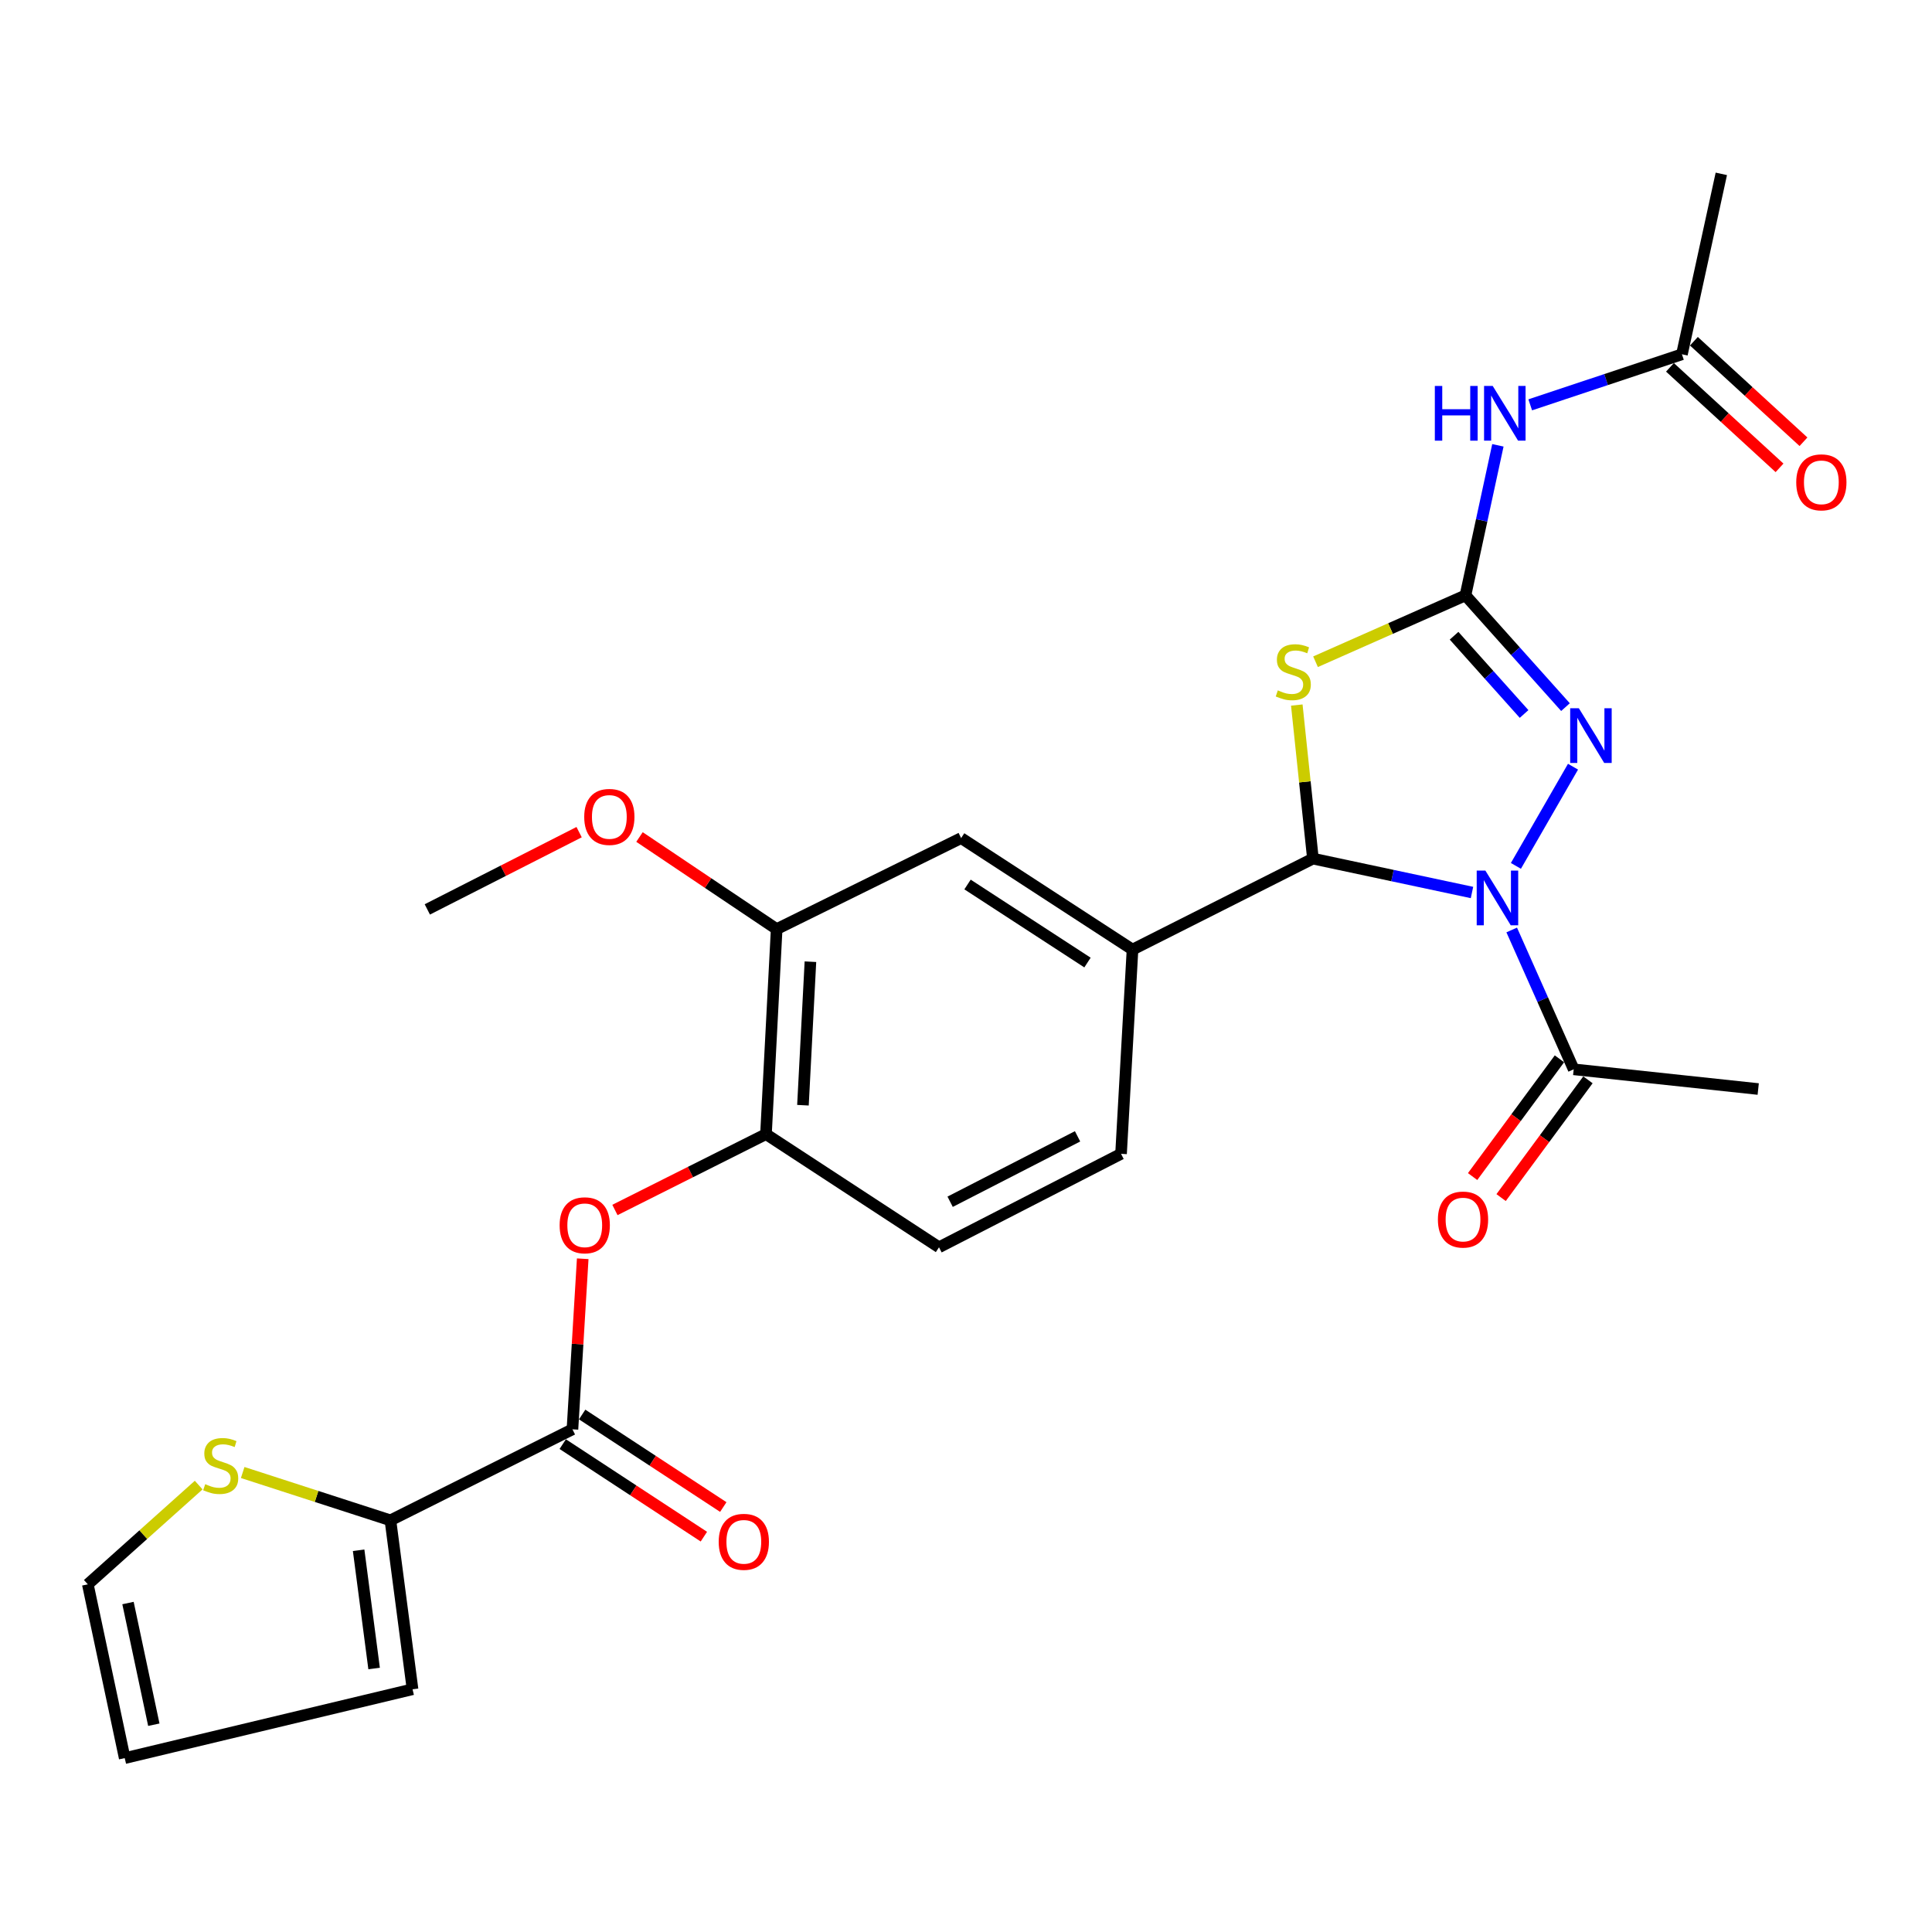 <?xml version='1.0' encoding='iso-8859-1'?>
<svg version='1.1' baseProfile='full'
              xmlns='http://www.w3.org/2000/svg'
                      xmlns:rdkit='http://www.rdkit.org/xml'
                      xmlns:xlink='http://www.w3.org/1999/xlink'
                  xml:space='preserve'
width='1000px' height='1000px' viewBox='0 0 1000 1000'>
<!-- END OF HEADER -->
<rect style='opacity:1.0;fill:#FFFFFF;stroke:none' width='1000' height='1000' x='0' y='0'> </rect>
<path class='bond-1' d='M 761.898,461.955 L 720.731,453.185' style='fill:none;fill-rule:evenodd;stroke:#0000FF;stroke-width:6px;stroke-linecap:butt;stroke-linejoin:miter;stroke-opacity:1' />
<path class='bond-1' d='M 720.731,453.185 L 679.564,444.416' style='fill:none;fill-rule:evenodd;stroke:#000000;stroke-width:6px;stroke-linecap:butt;stroke-linejoin:miter;stroke-opacity:1' />
<path class='bond-3' d='M 784.629,448.179 L 814.19,396.84' style='fill:none;fill-rule:evenodd;stroke:#0000FF;stroke-width:6px;stroke-linecap:butt;stroke-linejoin:miter;stroke-opacity:1' />
<path class='bond-6' d='M 782.458,481.351 L 798.501,517.413' style='fill:none;fill-rule:evenodd;stroke:#0000FF;stroke-width:6px;stroke-linecap:butt;stroke-linejoin:miter;stroke-opacity:1' />
<path class='bond-6' d='M 798.501,517.413 L 814.543,553.476' style='fill:none;fill-rule:evenodd;stroke:#000000;stroke-width:6px;stroke-linecap:butt;stroke-linejoin:miter;stroke-opacity:1' />
<path class='bond-0' d='M 758.52,308.153 L 784.405,337.082' style='fill:none;fill-rule:evenodd;stroke:#000000;stroke-width:6px;stroke-linecap:butt;stroke-linejoin:miter;stroke-opacity:1' />
<path class='bond-0' d='M 784.405,337.082 L 810.289,366.01' style='fill:none;fill-rule:evenodd;stroke:#0000FF;stroke-width:6px;stroke-linecap:butt;stroke-linejoin:miter;stroke-opacity:1' />
<path class='bond-0' d='M 752.625,329.055 L 770.744,349.305' style='fill:none;fill-rule:evenodd;stroke:#000000;stroke-width:6px;stroke-linecap:butt;stroke-linejoin:miter;stroke-opacity:1' />
<path class='bond-0' d='M 770.744,349.305 L 788.863,369.555' style='fill:none;fill-rule:evenodd;stroke:#0000FF;stroke-width:6px;stroke-linecap:butt;stroke-linejoin:miter;stroke-opacity:1' />
<path class='bond-4' d='M 758.52,308.153 L 766.913,269.327' style='fill:none;fill-rule:evenodd;stroke:#000000;stroke-width:6px;stroke-linecap:butt;stroke-linejoin:miter;stroke-opacity:1' />
<path class='bond-4' d='M 766.913,269.327 L 775.307,230.5' style='fill:none;fill-rule:evenodd;stroke:#0000FF;stroke-width:6px;stroke-linecap:butt;stroke-linejoin:miter;stroke-opacity:1' />
<path class='bond-27' d='M 758.52,308.153 L 719.718,325.335' style='fill:none;fill-rule:evenodd;stroke:#000000;stroke-width:6px;stroke-linecap:butt;stroke-linejoin:miter;stroke-opacity:1' />
<path class='bond-27' d='M 719.718,325.335 L 680.917,342.517' style='fill:none;fill-rule:evenodd;stroke:#CCCC00;stroke-width:6px;stroke-linecap:butt;stroke-linejoin:miter;stroke-opacity:1' />
<path class='bond-2' d='M 679.564,444.416 L 675.391,404.673' style='fill:none;fill-rule:evenodd;stroke:#000000;stroke-width:6px;stroke-linecap:butt;stroke-linejoin:miter;stroke-opacity:1' />
<path class='bond-2' d='M 675.391,404.673 L 671.218,364.93' style='fill:none;fill-rule:evenodd;stroke:#CCCC00;stroke-width:6px;stroke-linecap:butt;stroke-linejoin:miter;stroke-opacity:1' />
<path class='bond-7' d='M 679.564,444.416 L 586.186,491.507' style='fill:none;fill-rule:evenodd;stroke:#000000;stroke-width:6px;stroke-linecap:butt;stroke-linejoin:miter;stroke-opacity:1' />
<path class='bond-13' d='M 792.044,209.546 L 831.305,196.462' style='fill:none;fill-rule:evenodd;stroke:#0000FF;stroke-width:6px;stroke-linecap:butt;stroke-linejoin:miter;stroke-opacity:1' />
<path class='bond-13' d='M 831.305,196.462 L 870.565,183.378' style='fill:none;fill-rule:evenodd;stroke:#000000;stroke-width:6px;stroke-linecap:butt;stroke-linejoin:miter;stroke-opacity:1' />
<path class='bond-5' d='M 296.298,739.814 L 298.956,695.672' style='fill:none;fill-rule:evenodd;stroke:#000000;stroke-width:6px;stroke-linecap:butt;stroke-linejoin:miter;stroke-opacity:1' />
<path class='bond-5' d='M 298.956,695.672 L 301.614,651.531' style='fill:none;fill-rule:evenodd;stroke:#FF0000;stroke-width:6px;stroke-linecap:butt;stroke-linejoin:miter;stroke-opacity:1' />
<path class='bond-8' d='M 296.298,739.814 L 202.085,786.925' style='fill:none;fill-rule:evenodd;stroke:#000000;stroke-width:6px;stroke-linecap:butt;stroke-linejoin:miter;stroke-opacity:1' />
<path class='bond-16' d='M 291.272,747.479 L 327.798,771.424' style='fill:none;fill-rule:evenodd;stroke:#000000;stroke-width:6px;stroke-linecap:butt;stroke-linejoin:miter;stroke-opacity:1' />
<path class='bond-16' d='M 327.798,771.424 L 364.324,795.369' style='fill:none;fill-rule:evenodd;stroke:#FF0000;stroke-width:6px;stroke-linecap:butt;stroke-linejoin:miter;stroke-opacity:1' />
<path class='bond-16' d='M 301.323,732.148 L 337.848,756.093' style='fill:none;fill-rule:evenodd;stroke:#000000;stroke-width:6px;stroke-linecap:butt;stroke-linejoin:miter;stroke-opacity:1' />
<path class='bond-16' d='M 337.848,756.093 L 374.374,780.039' style='fill:none;fill-rule:evenodd;stroke:#FF0000;stroke-width:6px;stroke-linecap:butt;stroke-linejoin:miter;stroke-opacity:1' />
<path class='bond-19' d='M 807.166,548.037 L 784.693,578.512' style='fill:none;fill-rule:evenodd;stroke:#000000;stroke-width:6px;stroke-linecap:butt;stroke-linejoin:miter;stroke-opacity:1' />
<path class='bond-19' d='M 784.693,578.512 L 762.22,608.987' style='fill:none;fill-rule:evenodd;stroke:#FF0000;stroke-width:6px;stroke-linecap:butt;stroke-linejoin:miter;stroke-opacity:1' />
<path class='bond-19' d='M 821.92,558.916 L 799.447,589.392' style='fill:none;fill-rule:evenodd;stroke:#000000;stroke-width:6px;stroke-linecap:butt;stroke-linejoin:miter;stroke-opacity:1' />
<path class='bond-19' d='M 799.447,589.392 L 776.974,619.867' style='fill:none;fill-rule:evenodd;stroke:#FF0000;stroke-width:6px;stroke-linecap:butt;stroke-linejoin:miter;stroke-opacity:1' />
<path class='bond-24' d='M 814.543,553.476 L 910.049,563.681' style='fill:none;fill-rule:evenodd;stroke:#000000;stroke-width:6px;stroke-linecap:butt;stroke-linejoin:miter;stroke-opacity:1' />
<path class='bond-12' d='M 586.186,491.507 L 497.483,433.794' style='fill:none;fill-rule:evenodd;stroke:#000000;stroke-width:6px;stroke-linecap:butt;stroke-linejoin:miter;stroke-opacity:1' />
<path class='bond-12' d='M 562.884,498.215 L 500.791,457.816' style='fill:none;fill-rule:evenodd;stroke:#000000;stroke-width:6px;stroke-linecap:butt;stroke-linejoin:miter;stroke-opacity:1' />
<path class='bond-18' d='M 586.186,491.507 L 580.249,597.217' style='fill:none;fill-rule:evenodd;stroke:#000000;stroke-width:6px;stroke-linecap:butt;stroke-linejoin:miter;stroke-opacity:1' />
<path class='bond-11' d='M 202.085,786.925 L 163.851,774.547' style='fill:none;fill-rule:evenodd;stroke:#000000;stroke-width:6px;stroke-linecap:butt;stroke-linejoin:miter;stroke-opacity:1' />
<path class='bond-11' d='M 163.851,774.547 L 125.616,762.168' style='fill:none;fill-rule:evenodd;stroke:#CCCC00;stroke-width:6px;stroke-linecap:butt;stroke-linejoin:miter;stroke-opacity:1' />
<path class='bond-15' d='M 202.085,786.925 L 213.532,874.355' style='fill:none;fill-rule:evenodd;stroke:#000000;stroke-width:6px;stroke-linecap:butt;stroke-linejoin:miter;stroke-opacity:1' />
<path class='bond-15' d='M 185.626,802.419 L 193.639,863.62' style='fill:none;fill-rule:evenodd;stroke:#000000;stroke-width:6px;stroke-linecap:butt;stroke-linejoin:miter;stroke-opacity:1' />
<path class='bond-9' d='M 318.287,626.279 L 357.377,606.651' style='fill:none;fill-rule:evenodd;stroke:#FF0000;stroke-width:6px;stroke-linecap:butt;stroke-linejoin:miter;stroke-opacity:1' />
<path class='bond-9' d='M 357.377,606.651 L 396.468,587.023' style='fill:none;fill-rule:evenodd;stroke:#000000;stroke-width:6px;stroke-linecap:butt;stroke-linejoin:miter;stroke-opacity:1' />
<path class='bond-10' d='M 396.468,587.023 L 486.026,645.591' style='fill:none;fill-rule:evenodd;stroke:#000000;stroke-width:6px;stroke-linecap:butt;stroke-linejoin:miter;stroke-opacity:1' />
<path class='bond-28' d='M 396.468,587.023 L 401.998,480.905' style='fill:none;fill-rule:evenodd;stroke:#000000;stroke-width:6px;stroke-linecap:butt;stroke-linejoin:miter;stroke-opacity:1' />
<path class='bond-28' d='M 415.604,572.059 L 419.475,497.777' style='fill:none;fill-rule:evenodd;stroke:#000000;stroke-width:6px;stroke-linecap:butt;stroke-linejoin:miter;stroke-opacity:1' />
<path class='bond-17' d='M 102.84,768.675 L 74.147,794.359' style='fill:none;fill-rule:evenodd;stroke:#CCCC00;stroke-width:6px;stroke-linecap:butt;stroke-linejoin:miter;stroke-opacity:1' />
<path class='bond-17' d='M 74.147,794.359 L 45.455,820.044' style='fill:none;fill-rule:evenodd;stroke:#000000;stroke-width:6px;stroke-linecap:butt;stroke-linejoin:miter;stroke-opacity:1' />
<path class='bond-14' d='M 497.483,433.794 L 401.998,480.905' style='fill:none;fill-rule:evenodd;stroke:#000000;stroke-width:6px;stroke-linecap:butt;stroke-linejoin:miter;stroke-opacity:1' />
<path class='bond-22' d='M 864.369,190.133 L 892.727,216.145' style='fill:none;fill-rule:evenodd;stroke:#000000;stroke-width:6px;stroke-linecap:butt;stroke-linejoin:miter;stroke-opacity:1' />
<path class='bond-22' d='M 892.727,216.145 L 921.085,242.158' style='fill:none;fill-rule:evenodd;stroke:#FF0000;stroke-width:6px;stroke-linecap:butt;stroke-linejoin:miter;stroke-opacity:1' />
<path class='bond-22' d='M 876.761,176.624 L 905.119,202.637' style='fill:none;fill-rule:evenodd;stroke:#000000;stroke-width:6px;stroke-linecap:butt;stroke-linejoin:miter;stroke-opacity:1' />
<path class='bond-22' d='M 905.119,202.637 L 933.477,228.65' style='fill:none;fill-rule:evenodd;stroke:#FF0000;stroke-width:6px;stroke-linecap:butt;stroke-linejoin:miter;stroke-opacity:1' />
<path class='bond-25' d='M 870.565,183.378 L 890.954,89.991' style='fill:none;fill-rule:evenodd;stroke:#000000;stroke-width:6px;stroke-linecap:butt;stroke-linejoin:miter;stroke-opacity:1' />
<path class='bond-23' d='M 401.998,480.905 L 366.499,457.069' style='fill:none;fill-rule:evenodd;stroke:#000000;stroke-width:6px;stroke-linecap:butt;stroke-linejoin:miter;stroke-opacity:1' />
<path class='bond-23' d='M 366.499,457.069 L 331.001,433.234' style='fill:none;fill-rule:evenodd;stroke:#FF0000;stroke-width:6px;stroke-linecap:butt;stroke-linejoin:miter;stroke-opacity:1' />
<path class='bond-21' d='M 213.532,874.355 L 64.55,910.009' style='fill:none;fill-rule:evenodd;stroke:#000000;stroke-width:6px;stroke-linecap:butt;stroke-linejoin:miter;stroke-opacity:1' />
<path class='bond-29' d='M 45.455,820.044 L 64.55,910.009' style='fill:none;fill-rule:evenodd;stroke:#000000;stroke-width:6px;stroke-linecap:butt;stroke-linejoin:miter;stroke-opacity:1' />
<path class='bond-29' d='M 66.251,829.732 L 79.617,892.708' style='fill:none;fill-rule:evenodd;stroke:#000000;stroke-width:6px;stroke-linecap:butt;stroke-linejoin:miter;stroke-opacity:1' />
<path class='bond-20' d='M 580.249,597.217 L 486.026,645.591' style='fill:none;fill-rule:evenodd;stroke:#000000;stroke-width:6px;stroke-linecap:butt;stroke-linejoin:miter;stroke-opacity:1' />
<path class='bond-20' d='M 557.743,588.165 L 491.787,622.027' style='fill:none;fill-rule:evenodd;stroke:#000000;stroke-width:6px;stroke-linecap:butt;stroke-linejoin:miter;stroke-opacity:1' />
<path class='bond-26' d='M 299.75,430.717 L 260.465,450.714' style='fill:none;fill-rule:evenodd;stroke:#FF0000;stroke-width:6px;stroke-linecap:butt;stroke-linejoin:miter;stroke-opacity:1' />
<path class='bond-26' d='M 260.465,450.714 L 221.18,470.711' style='fill:none;fill-rule:evenodd;stroke:#000000;stroke-width:6px;stroke-linecap:butt;stroke-linejoin:miter;stroke-opacity:1' />
<path  class='atom-0' d='M 768.82 450.603
L 778.1 465.603
Q 779.02 467.083, 780.5 469.763
Q 781.98 472.443, 782.06 472.603
L 782.06 450.603
L 785.82 450.603
L 785.82 478.923
L 781.94 478.923
L 771.98 462.523
Q 770.82 460.603, 769.58 458.403
Q 768.38 456.203, 768.02 455.523
L 768.02 478.923
L 764.34 478.923
L 764.34 450.603
L 768.82 450.603
' fill='#0000FF'/>
<path  class='atom-3' d='M 661.4 357.336
Q 661.72 357.456, 663.04 358.016
Q 664.36 358.576, 665.8 358.936
Q 667.28 359.256, 668.72 359.256
Q 671.4 359.256, 672.96 357.976
Q 674.52 356.656, 674.52 354.376
Q 674.52 352.816, 673.72 351.856
Q 672.96 350.896, 671.76 350.376
Q 670.56 349.856, 668.56 349.256
Q 666.04 348.496, 664.52 347.776
Q 663.04 347.056, 661.96 345.536
Q 660.92 344.016, 660.92 341.456
Q 660.92 337.896, 663.32 335.696
Q 665.76 333.496, 670.56 333.496
Q 673.84 333.496, 677.56 335.056
L 676.64 338.136
Q 673.24 336.736, 670.68 336.736
Q 667.92 336.736, 666.4 337.896
Q 664.88 339.016, 664.92 340.976
Q 664.92 342.496, 665.68 343.416
Q 666.48 344.336, 667.6 344.856
Q 668.76 345.376, 670.68 345.976
Q 673.24 346.776, 674.76 347.576
Q 676.28 348.376, 677.36 350.016
Q 678.48 351.616, 678.48 354.376
Q 678.48 358.296, 675.84 360.416
Q 673.24 362.496, 668.88 362.496
Q 666.36 362.496, 664.44 361.936
Q 662.56 361.416, 660.32 360.496
L 661.4 357.336
' fill='#CCCC00'/>
<path  class='atom-4' d='M 817.204 366.575
L 826.484 381.575
Q 827.404 383.055, 828.884 385.735
Q 830.364 388.415, 830.444 388.575
L 830.444 366.575
L 834.204 366.575
L 834.204 394.895
L 830.324 394.895
L 820.364 378.495
Q 819.204 376.575, 817.964 374.375
Q 816.764 372.175, 816.404 371.495
L 816.404 394.895
L 812.724 394.895
L 812.724 366.575
L 817.204 366.575
' fill='#0000FF'/>
<path  class='atom-5' d='M 742.668 199.77
L 746.508 199.77
L 746.508 211.81
L 760.988 211.81
L 760.988 199.77
L 764.828 199.77
L 764.828 228.09
L 760.988 228.09
L 760.988 215.01
L 746.508 215.01
L 746.508 228.09
L 742.668 228.09
L 742.668 199.77
' fill='#0000FF'/>
<path  class='atom-5' d='M 772.628 199.77
L 781.908 214.77
Q 782.828 216.25, 784.308 218.93
Q 785.788 221.61, 785.868 221.77
L 785.868 199.77
L 789.628 199.77
L 789.628 228.09
L 785.748 228.09
L 775.788 211.69
Q 774.628 209.77, 773.388 207.57
Q 772.188 205.37, 771.828 204.69
L 771.828 228.09
L 768.148 228.09
L 768.148 199.77
L 772.628 199.77
' fill='#0000FF'/>
<path  class='atom-10' d='M 289.663 634.204
Q 289.663 627.404, 293.023 623.604
Q 296.383 619.804, 302.663 619.804
Q 308.943 619.804, 312.303 623.604
Q 315.663 627.404, 315.663 634.204
Q 315.663 641.084, 312.263 645.004
Q 308.863 648.884, 302.663 648.884
Q 296.423 648.884, 293.023 645.004
Q 289.663 641.124, 289.663 634.204
M 302.663 645.684
Q 306.983 645.684, 309.303 642.804
Q 311.663 639.884, 311.663 634.204
Q 311.663 628.644, 309.303 625.844
Q 306.983 623.004, 302.663 623.004
Q 298.343 623.004, 295.983 625.804
Q 293.663 628.604, 293.663 634.204
Q 293.663 639.924, 295.983 642.804
Q 298.343 645.684, 302.663 645.684
' fill='#FF0000'/>
<path  class='atom-12' d='M 106.227 768.201
Q 106.547 768.321, 107.867 768.881
Q 109.187 769.441, 110.627 769.801
Q 112.107 770.121, 113.547 770.121
Q 116.227 770.121, 117.787 768.841
Q 119.347 767.521, 119.347 765.241
Q 119.347 763.681, 118.547 762.721
Q 117.787 761.761, 116.587 761.241
Q 115.387 760.721, 113.387 760.121
Q 110.867 759.361, 109.347 758.641
Q 107.867 757.921, 106.787 756.401
Q 105.747 754.881, 105.747 752.321
Q 105.747 748.761, 108.147 746.561
Q 110.587 744.361, 115.387 744.361
Q 118.667 744.361, 122.387 745.921
L 121.467 749.001
Q 118.067 747.601, 115.507 747.601
Q 112.747 747.601, 111.227 748.761
Q 109.707 749.881, 109.747 751.841
Q 109.747 753.361, 110.507 754.281
Q 111.307 755.201, 112.427 755.721
Q 113.587 756.241, 115.507 756.841
Q 118.067 757.641, 119.587 758.441
Q 121.107 759.241, 122.187 760.881
Q 123.307 762.481, 123.307 765.241
Q 123.307 769.161, 120.667 771.281
Q 118.067 773.361, 113.707 773.361
Q 111.187 773.361, 109.267 772.801
Q 107.387 772.281, 105.147 771.361
L 106.227 768.201
' fill='#CCCC00'/>
<path  class='atom-17' d='M 372 798.045
Q 372 791.245, 375.36 787.445
Q 378.72 783.645, 385 783.645
Q 391.28 783.645, 394.64 787.445
Q 398 791.245, 398 798.045
Q 398 804.925, 394.6 808.845
Q 391.2 812.725, 385 812.725
Q 378.76 812.725, 375.36 808.845
Q 372 804.965, 372 798.045
M 385 809.525
Q 389.32 809.525, 391.64 806.645
Q 394 803.725, 394 798.045
Q 394 792.485, 391.64 789.685
Q 389.32 786.845, 385 786.845
Q 380.68 786.845, 378.32 789.645
Q 376 792.445, 376 798.045
Q 376 803.765, 378.32 806.645
Q 380.68 809.525, 385 809.525
' fill='#FF0000'/>
<path  class='atom-20' d='M 744.258 631.24
Q 744.258 624.44, 747.618 620.64
Q 750.978 616.84, 757.258 616.84
Q 763.538 616.84, 766.898 620.64
Q 770.258 624.44, 770.258 631.24
Q 770.258 638.12, 766.858 642.04
Q 763.458 645.92, 757.258 645.92
Q 751.018 645.92, 747.618 642.04
Q 744.258 638.16, 744.258 631.24
M 757.258 642.72
Q 761.578 642.72, 763.898 639.84
Q 766.258 636.92, 766.258 631.24
Q 766.258 625.68, 763.898 622.88
Q 761.578 620.04, 757.258 620.04
Q 752.938 620.04, 750.578 622.84
Q 748.258 625.64, 748.258 631.24
Q 748.258 636.96, 750.578 639.84
Q 752.938 642.72, 757.258 642.72
' fill='#FF0000'/>
<path  class='atom-23' d='M 929.729 249.655
Q 929.729 242.855, 933.089 239.055
Q 936.449 235.255, 942.729 235.255
Q 949.009 235.255, 952.369 239.055
Q 955.729 242.855, 955.729 249.655
Q 955.729 256.535, 952.329 260.455
Q 948.929 264.335, 942.729 264.335
Q 936.489 264.335, 933.089 260.455
Q 929.729 256.575, 929.729 249.655
M 942.729 261.135
Q 947.049 261.135, 949.369 258.255
Q 951.729 255.335, 951.729 249.655
Q 951.729 244.095, 949.369 241.295
Q 947.049 238.455, 942.729 238.455
Q 938.409 238.455, 936.049 241.255
Q 933.729 244.055, 933.729 249.655
Q 933.729 255.375, 936.049 258.255
Q 938.409 261.135, 942.729 261.135
' fill='#FF0000'/>
<path  class='atom-24' d='M 302.393 422.834
Q 302.393 416.034, 305.753 412.234
Q 309.113 408.434, 315.393 408.434
Q 321.673 408.434, 325.033 412.234
Q 328.393 416.034, 328.393 422.834
Q 328.393 429.714, 324.993 433.634
Q 321.593 437.514, 315.393 437.514
Q 309.153 437.514, 305.753 433.634
Q 302.393 429.754, 302.393 422.834
M 315.393 434.314
Q 319.713 434.314, 322.033 431.434
Q 324.393 428.514, 324.393 422.834
Q 324.393 417.274, 322.033 414.474
Q 319.713 411.634, 315.393 411.634
Q 311.073 411.634, 308.713 414.434
Q 306.393 417.234, 306.393 422.834
Q 306.393 428.554, 308.713 431.434
Q 311.073 434.314, 315.393 434.314
' fill='#FF0000'/>
</svg>
